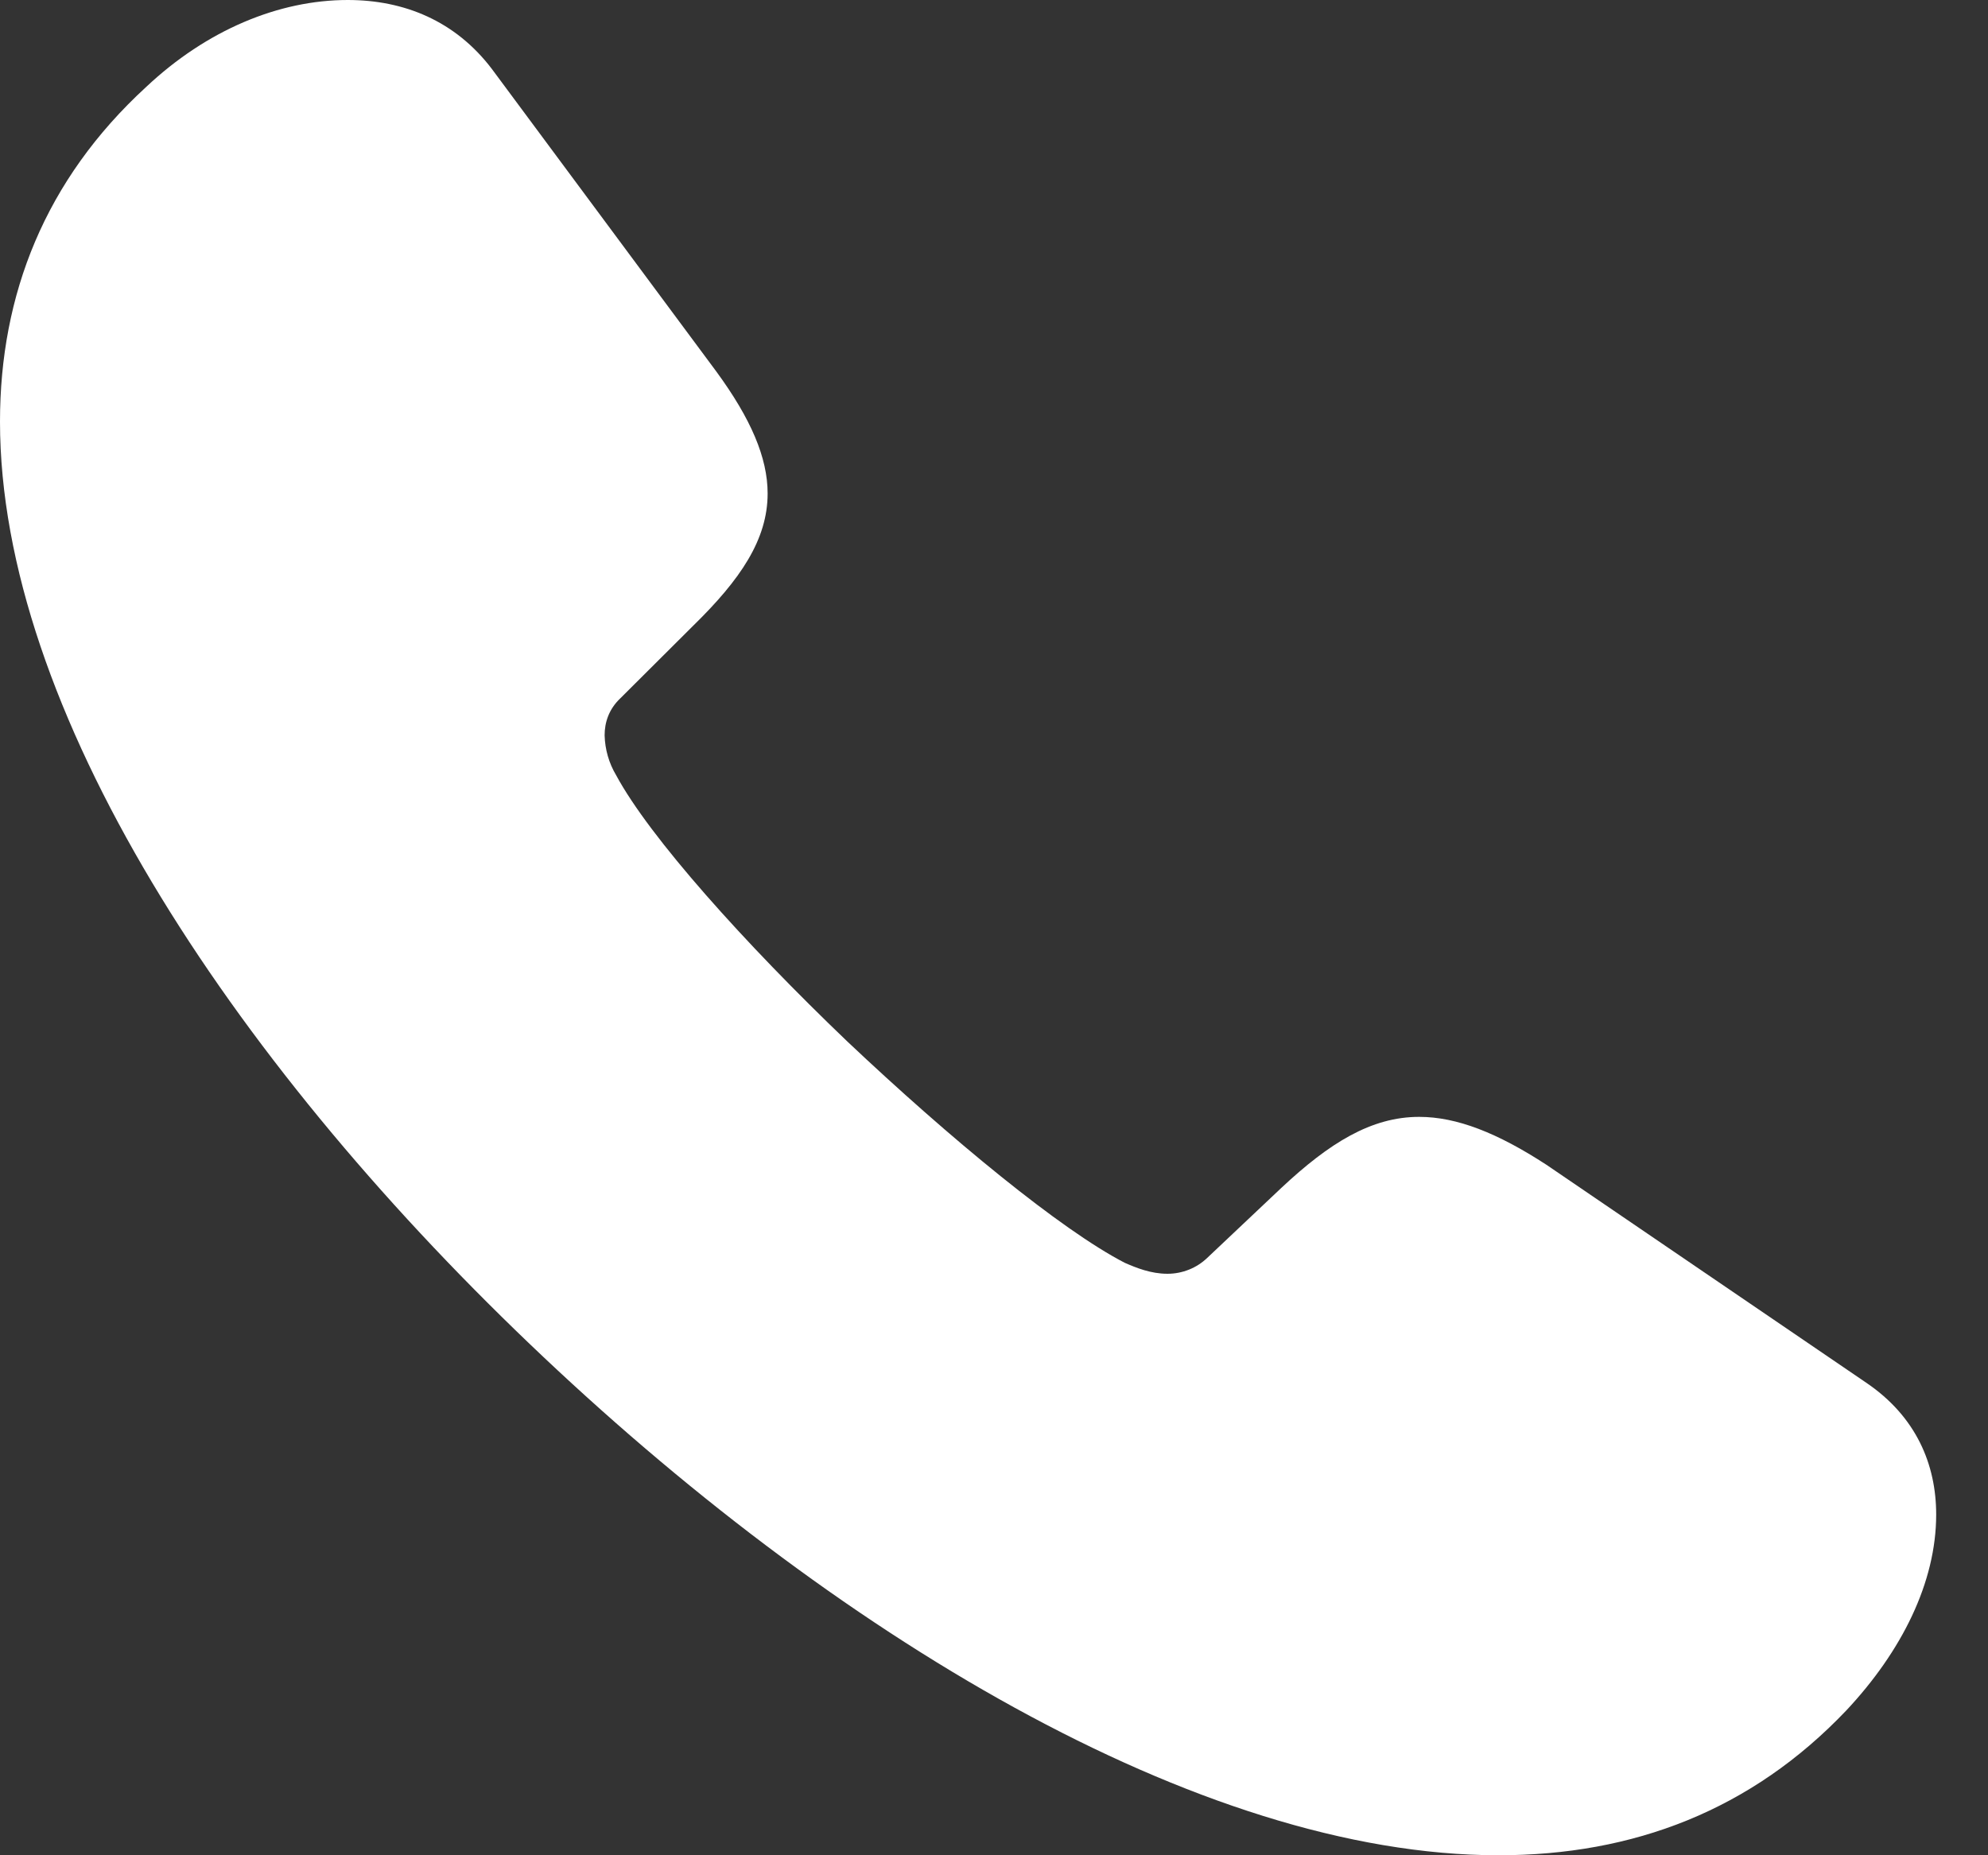<?xml version="1.0" encoding="UTF-8"?> <svg xmlns="http://www.w3.org/2000/svg" width="15" height="14" viewBox="0 0 15 14" fill="none"><rect x="0" y="0" width="15" height="14" fill="#333333" stroke="none"/><path d="M3.995 10.14C6.272 12.319 9.046 14 11.307 14C12.324 14 13.214 13.661 13.931 12.907C14.348 12.462 14.609 11.942 14.609 11.429C14.609 11.052 14.459 10.69 14.081 10.434L11.669 8.79C11.299 8.549 10.992 8.428 10.708 8.428C10.346 8.428 10.03 8.625 9.668 8.964L9.109 9.492C9.03 9.568 8.922 9.612 8.809 9.612C8.683 9.612 8.573 9.567 8.486 9.529C8.006 9.281 7.171 8.594 6.39 7.856C5.618 7.117 4.901 6.318 4.649 5.85C4.594 5.758 4.565 5.655 4.562 5.549C4.562 5.451 4.594 5.352 4.68 5.27L5.232 4.72C5.587 4.373 5.792 4.071 5.792 3.724C5.792 3.453 5.665 3.159 5.406 2.805L3.711 0.52C3.436 0.158 3.05 0 2.624 0C2.104 0 1.56 0.226 1.103 0.656C0.339 1.357 0 2.224 0 3.181C0 5.345 1.726 7.969 3.995 10.14Z" fill="white"></path></svg> 